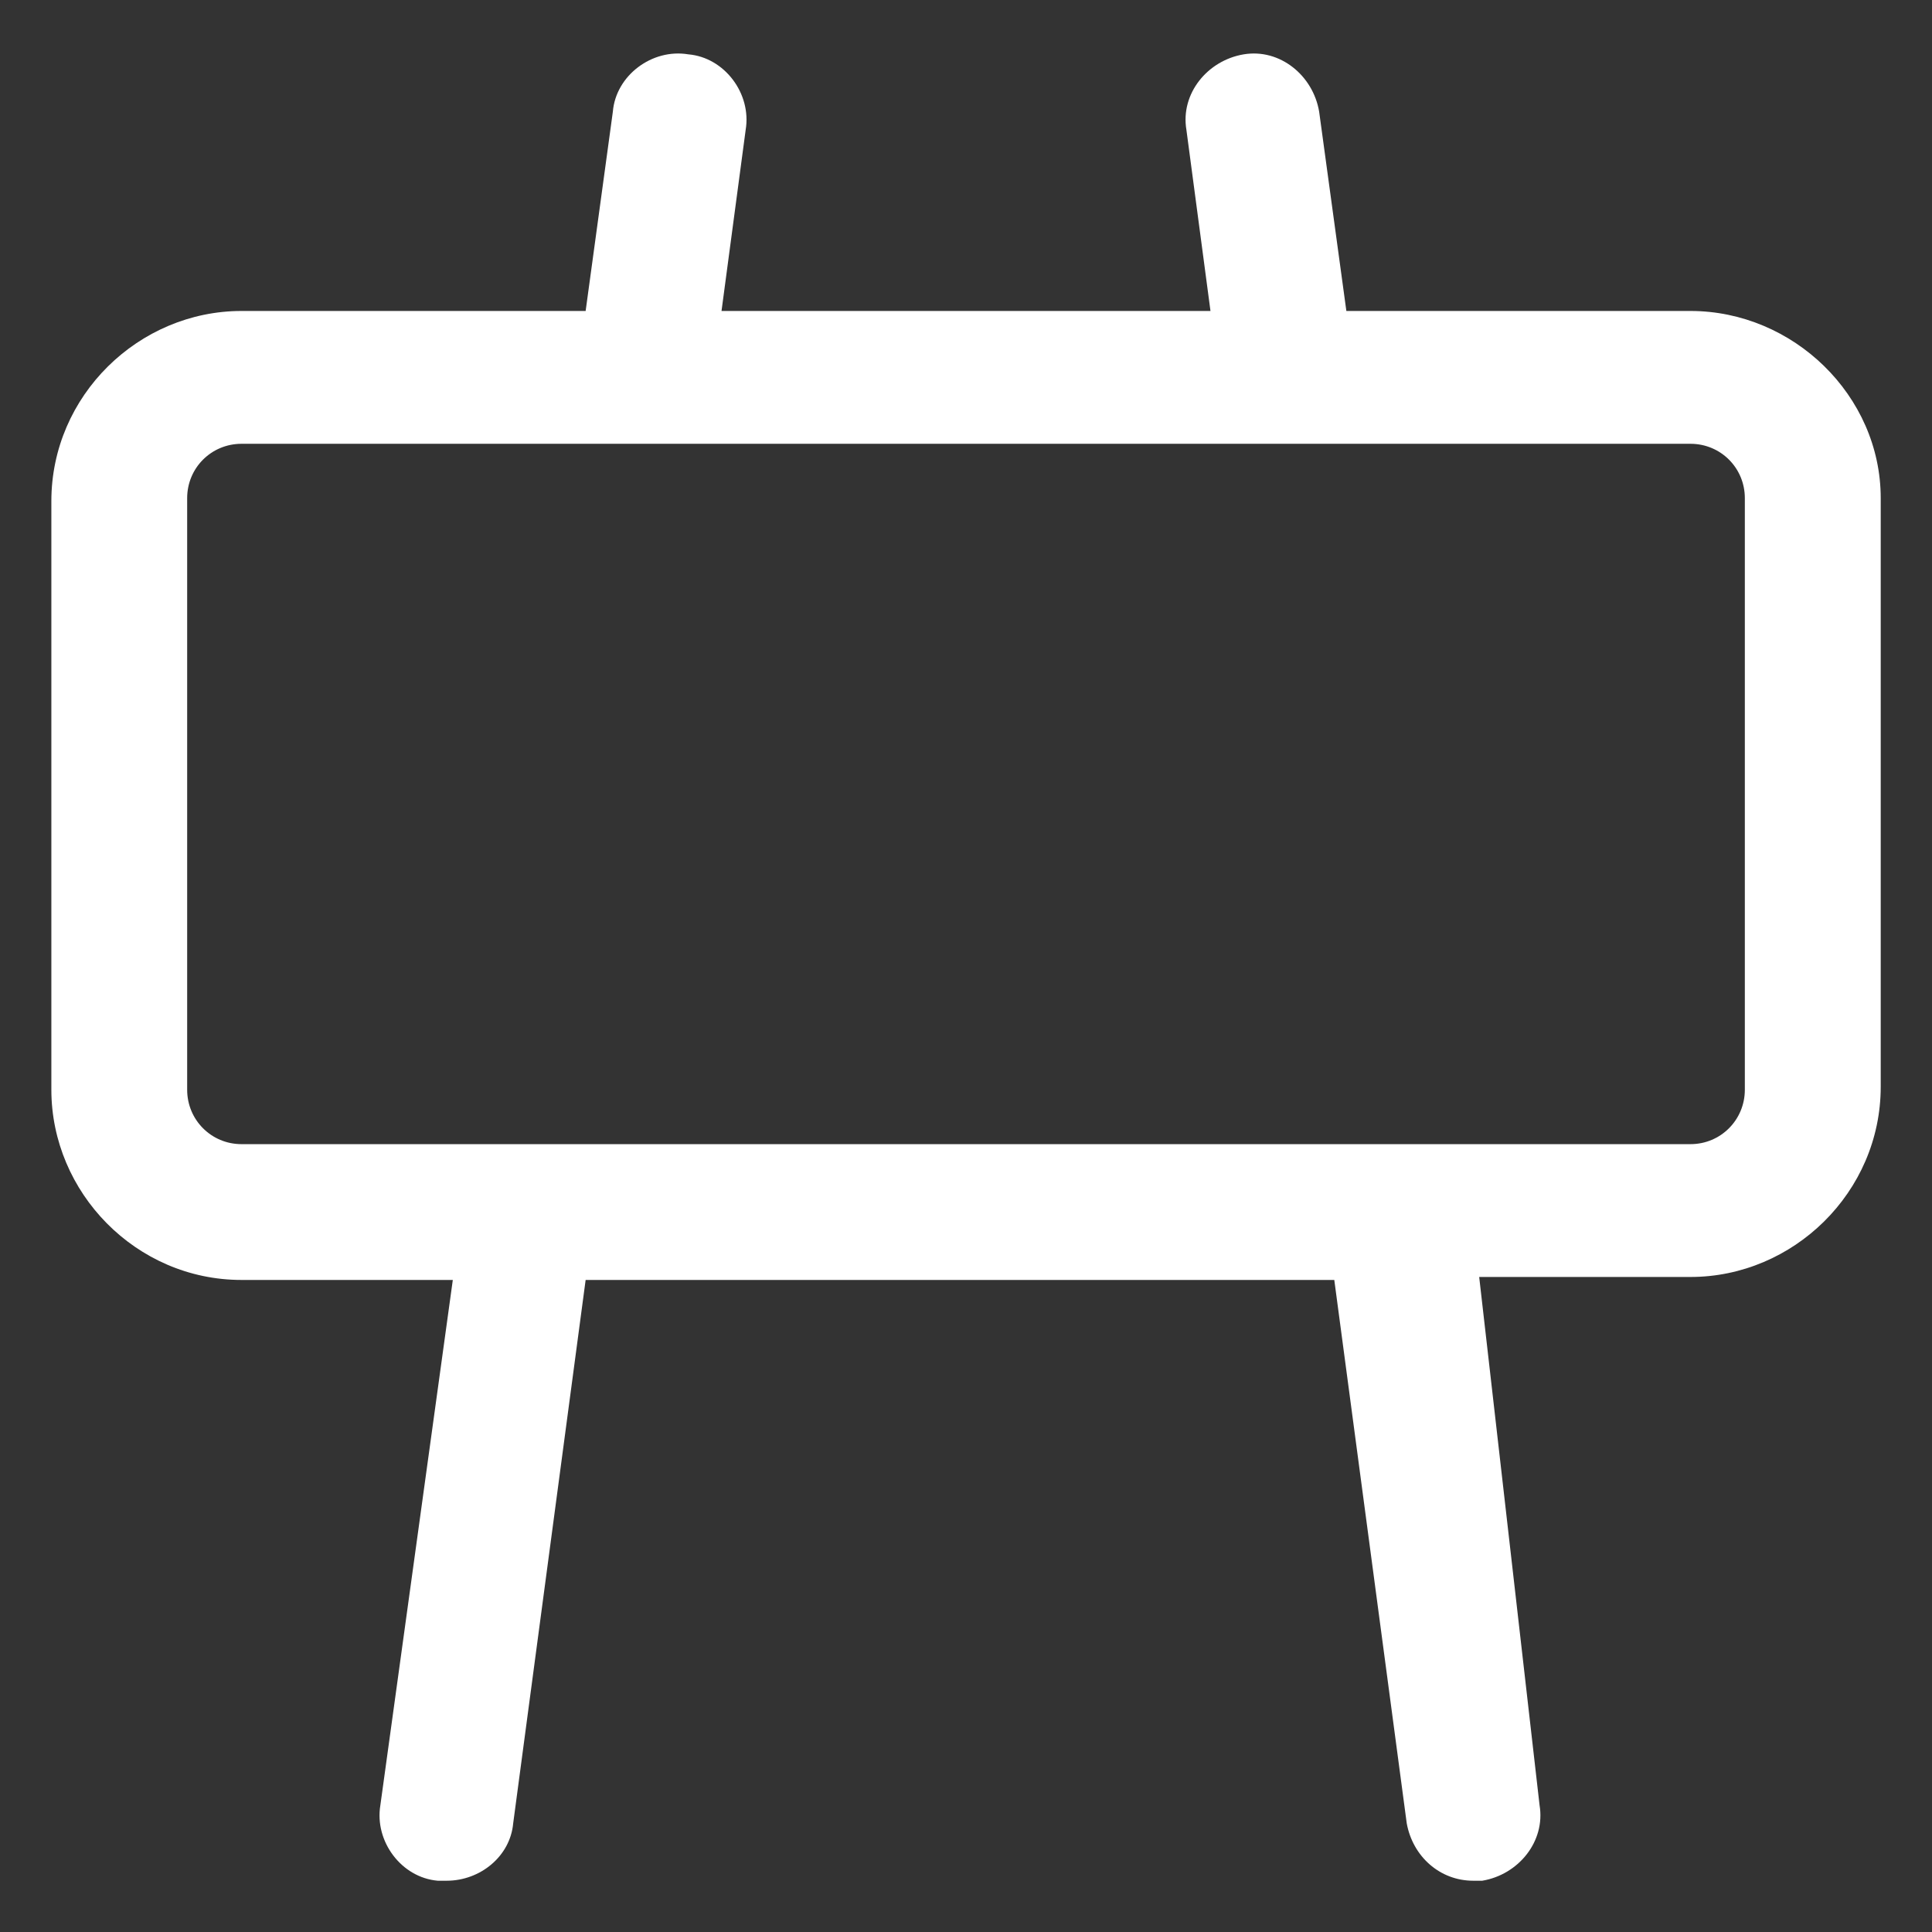 <svg xmlns="http://www.w3.org/2000/svg" width="24" height="24" viewBox="0 0 24 24" fill="none"><rect x="0" y="0" width="24" height="24" fill="#333333" stroke="none"/><g clip-path="url(#clip0_501_45492)"><path d="M21 3.863H16.725L16.387 1.388C16.312 0.938 15.9 0.6 15.45 0.675C15 0.75 14.662 1.163 14.738 1.613L15.037 3.863H8.963L9.263 1.613C9.338 1.163 9 0.713 8.55 0.675C8.1 0.6 7.65 0.938 7.613 1.388L7.275 3.863H3C1.725 3.863 0.638 4.913 0.638 6.225V13.537C0.638 14.812 1.688 15.9 3 15.9H5.625L4.725 22.425C4.65 22.875 4.988 23.325 5.438 23.363C5.475 23.363 5.513 23.363 5.55 23.363C5.963 23.363 6.338 23.062 6.375 22.65L7.275 15.9H16.575L17.475 22.65C17.55 23.062 17.887 23.363 18.3 23.363C18.337 23.363 18.375 23.363 18.413 23.363C18.863 23.288 19.2 22.875 19.125 22.425L18.375 15.863H21C22.275 15.863 23.363 14.812 23.363 13.5V6.188C23.363 4.913 22.275 3.863 21 3.863ZM21.675 13.537C21.675 13.912 21.375 14.213 21 14.213H3C2.625 14.213 2.325 13.912 2.325 13.537V6.188C2.325 5.813 2.625 5.513 3 5.513H7.988H15.975H21C21.375 5.513 21.675 5.813 21.675 6.188V13.537Z" fill="white"></path></g><defs><clipPath id="clip0_501_45492"><rect width="24" height="24" fill="white"></rect></clipPath></defs></svg>